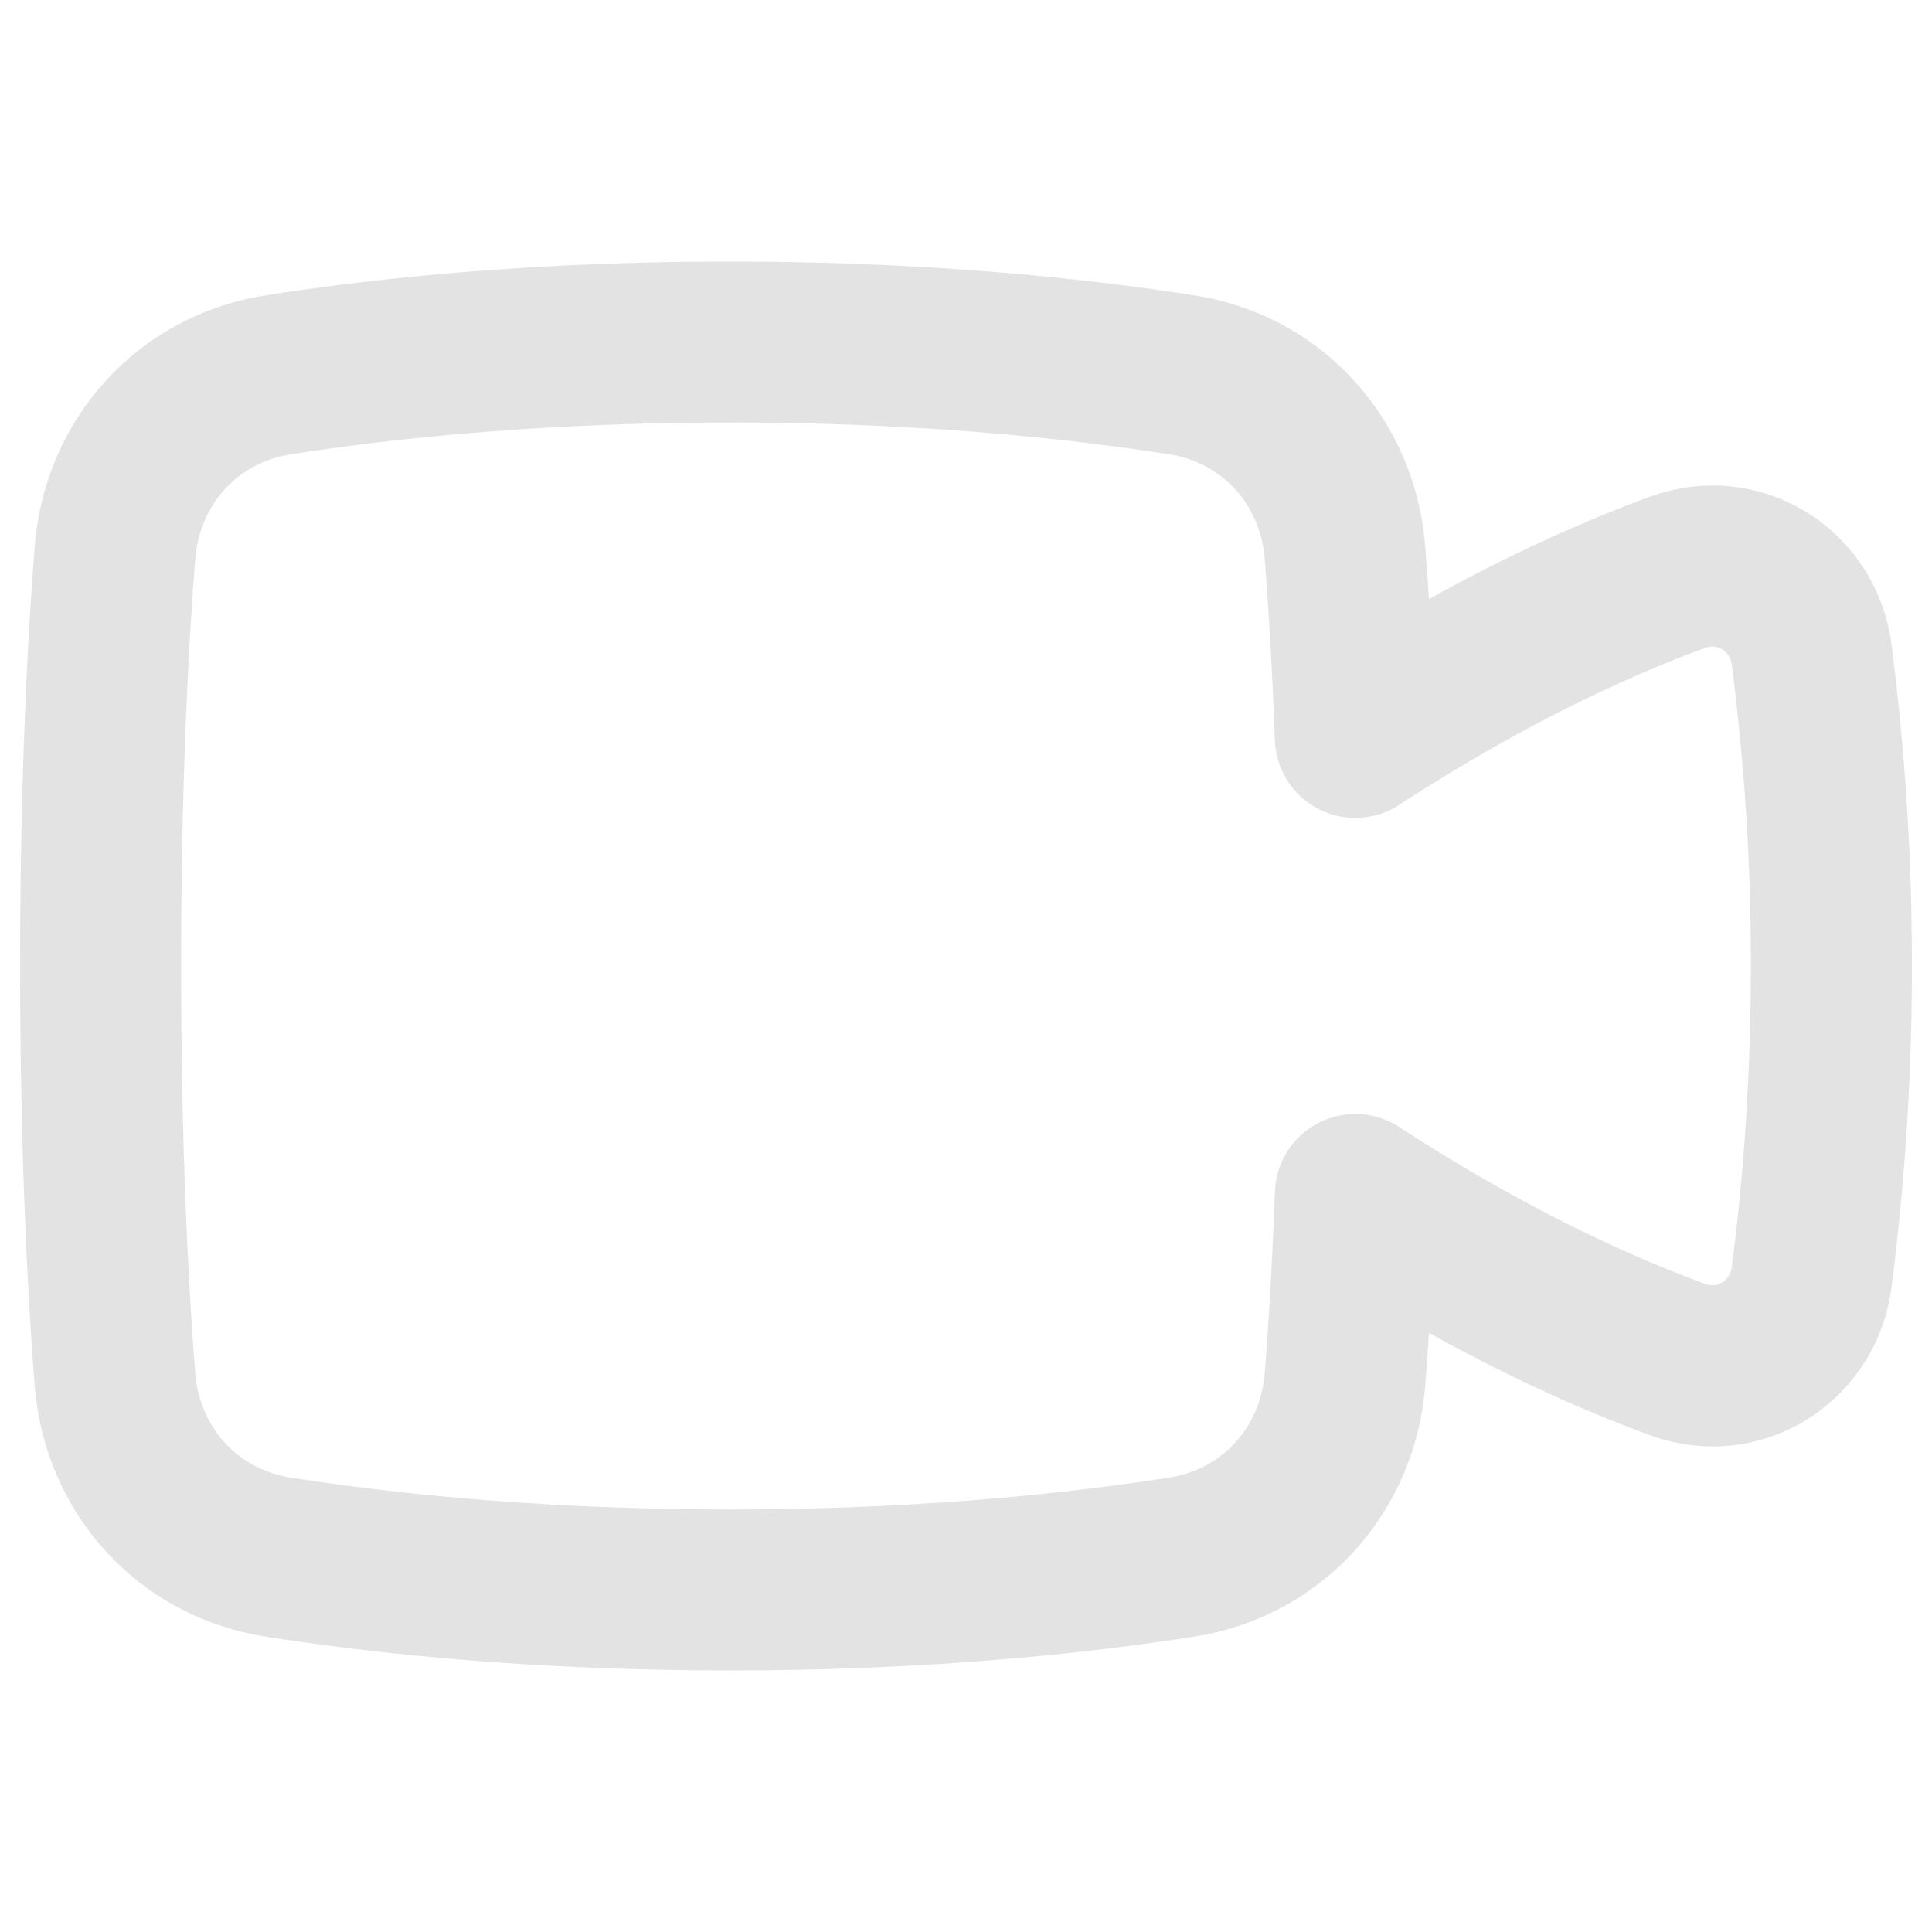 <svg xmlns="http://www.w3.org/2000/svg" width="48" height="48" fill="none"><path fill="#e3e3e3" fill-rule="evenodd" d="M18.137 10.498c-4.74 0-8.454.405-10.916.791-1.314.206-2.265 1.243-2.37 2.603C4.673 16.164 4.5 19.532 4.5 24s.174 7.835.35 10.106c.106 1.36 1.057 2.397 2.37 2.603 2.463.386 6.177.792 10.917.792s8.453-.406 10.915-.792c1.315-.206 2.265-1.242 2.37-2.603.094-1.196.186-2.697.253-4.502A2 2 0 0 1 34.764 28c2.02 1.316 4.684 2.826 7.59 3.894.18.066.325.037.433-.03a.528.528 0 0 0 .24-.398c.236-1.794.473-4.37.473-7.468a58 58 0 0 0-.472-7.468.528.528 0 0 0-.24-.398.478.478 0 0 0-.434-.03c-2.906 1.068-5.57 2.578-7.59 3.894a2 2 0 0 1-3.09-1.602 110.872 110.872 0 0 0-.252-4.503c-.106-1.36-1.056-2.397-2.37-2.603-2.463-.386-6.176-.791-10.916-.791ZM6.6 7.338c2.647-.415 6.568-.84 11.536-.84s8.889.425 11.535.84c3.198.5 5.493 3.09 5.739 6.244.031.402.062.836.092 1.301 1.638-.909 3.493-1.807 5.472-2.535 2.775-1.02 5.646.809 6.02 3.663A61.99 61.99 0 0 1 47.5 24a61.99 61.99 0 0 1-.506 7.987c-.374 2.855-3.245 4.684-6.02 3.663-1.98-.727-3.834-1.626-5.472-2.535-.03.466-.061.9-.092 1.302-.246 3.154-2.541 5.743-5.74 6.244-2.645.415-6.567.84-11.534.84-4.968 0-8.89-.425-11.536-.84-3.197-.501-5.493-3.09-5.739-6.244C.678 32.04.5 28.569.5 23.999c0-4.57.178-8.042.362-10.417.246-3.154 2.542-5.743 5.74-6.244Z" clip-rule="evenodd"/></svg>